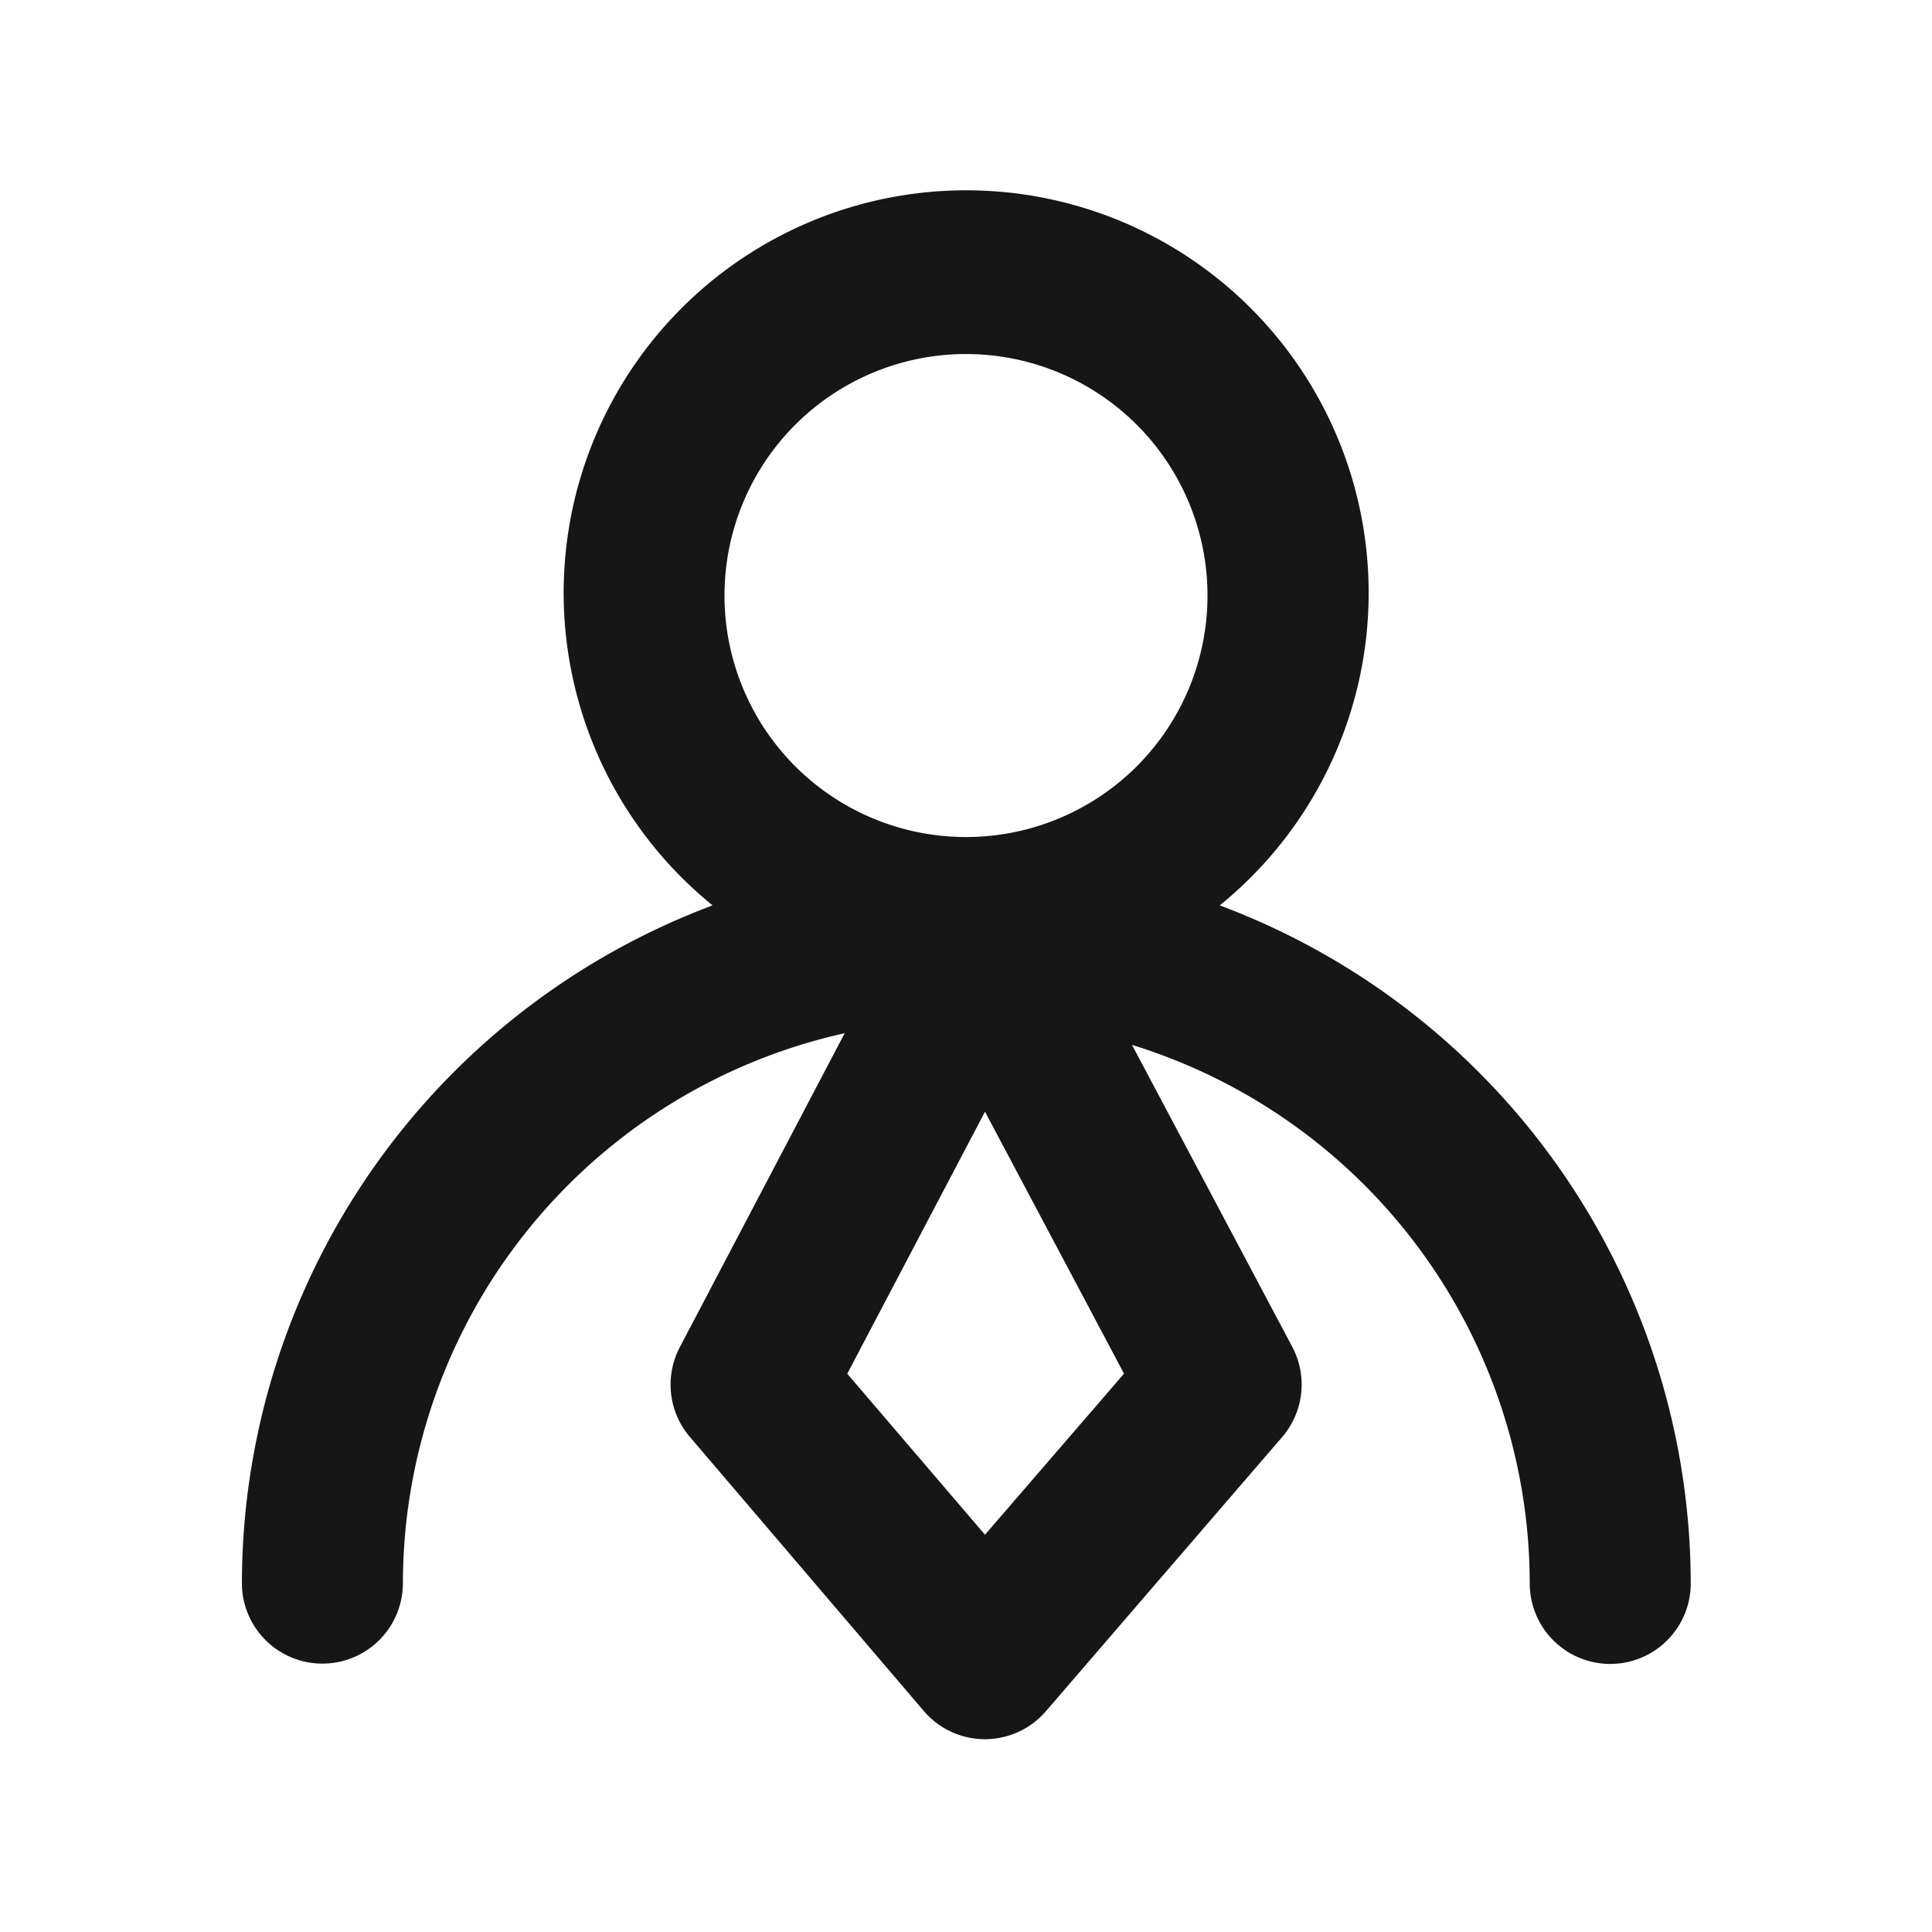 <svg xmlns="http://www.w3.org/2000/svg" width="24" height="24" viewBox="0 0 24 24">
  <g id="Administrator" transform="translate(-200 -129)">
    <g id="边缘框" transform="translate(200 129)">
      <rect id="边缘框-2" data-name="边缘框" width="24" height="24" fill="none"/>
    </g>
    <path id="路径_3897" data-name="路径 3897" d="M974.706,1710.715a5,5,0,1,0-6.3,0,9.005,9.005,0,0,0-5.847,8.419,1,1,0,0,0,2,0,7.008,7.008,0,0,1,5.488-6.831l-2.048,3.9a1,1,0,0,0,.124,1.114l2.907,3.406a1,1,0,0,0,.759.35h0a1,1,0,0,0,.757-.347l2.935-3.406a1,1,0,0,0,.126-1.121l-1.991-3.751a7.011,7.011,0,0,1,4.941,6.69,1,1,0,0,0,2,0A9.006,9.006,0,0,0,974.706,1710.715Zm-3.152-6.849a3,3,0,1,1-3,3A3,3,0,0,1,971.554,1703.866Zm.236,14.667-1.711-2,1.711-3.255,1.727,3.254Z" transform="translate(-759.554 -1570.468)" fill="#161617"/>
  </g>
</svg>

